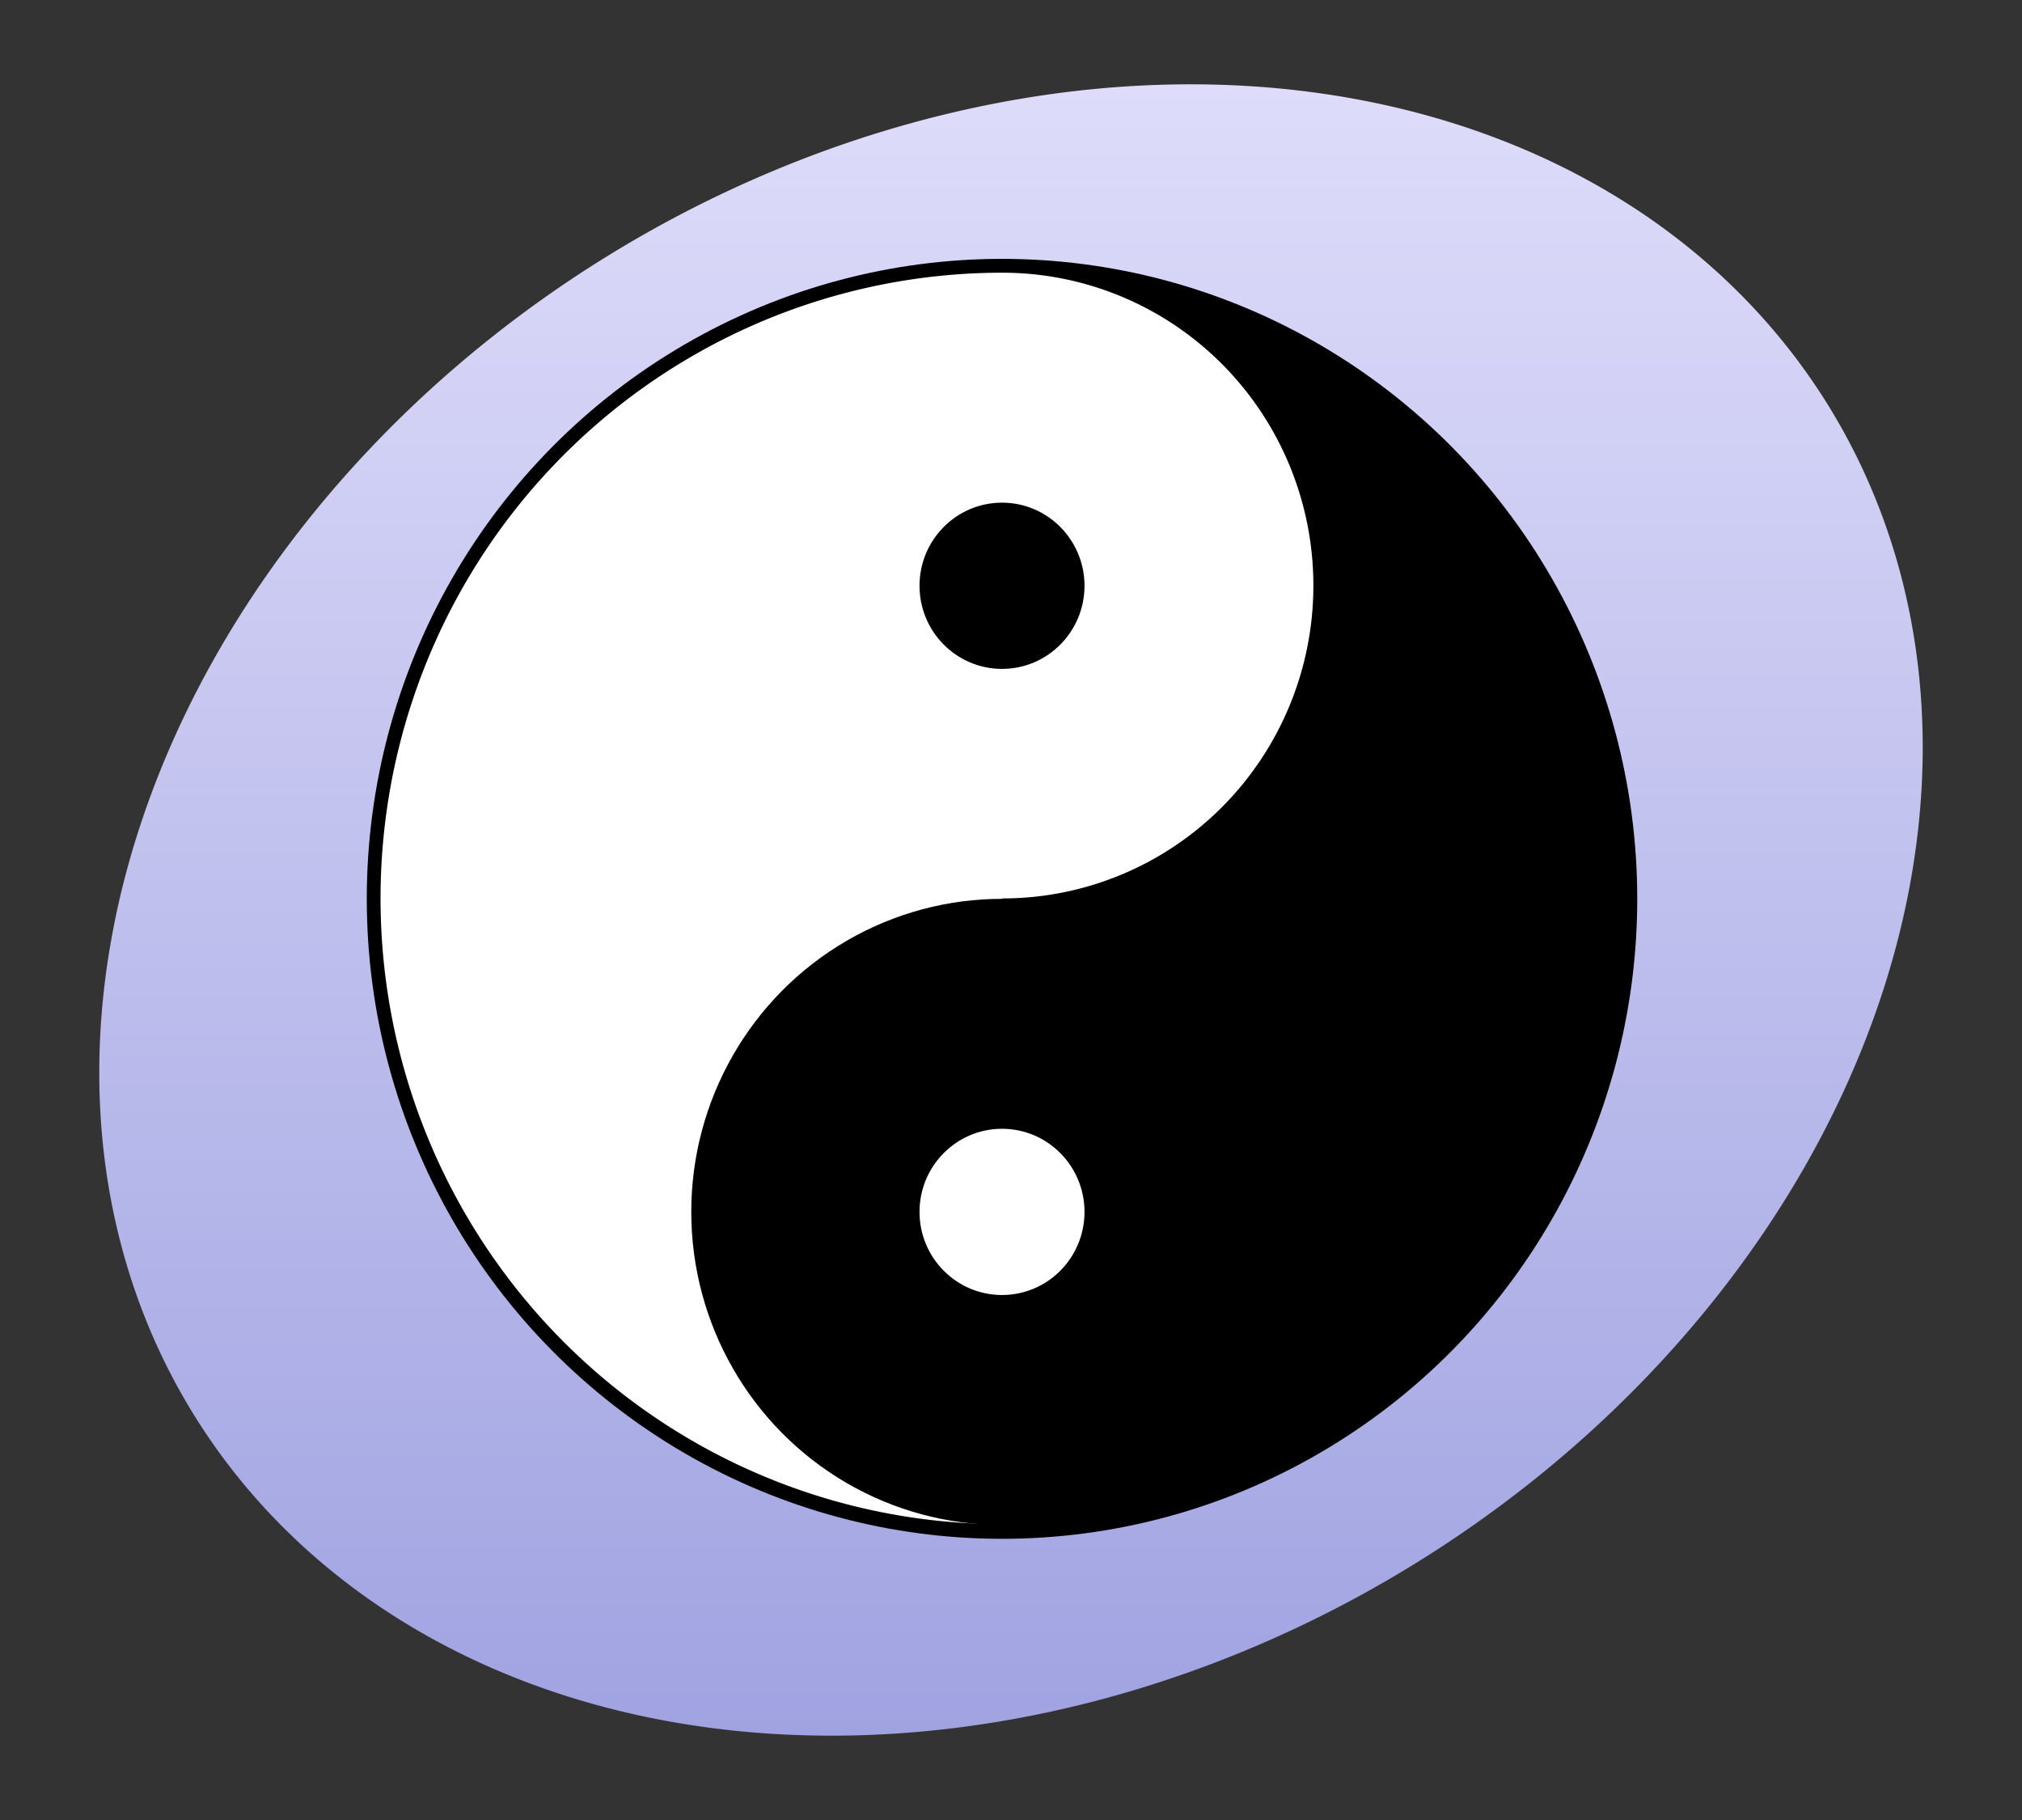 <svg xmlns="http://www.w3.org/2000/svg" xmlns:xlink="http://www.w3.org/1999/xlink" version="1.0" width="400" height="360"><rect width="100%" height="100%" fill="#333333" stroke="none"/><defs><linearGradient id="a"><stop style="stop-color:#a0a3e1;stop-opacity:1" offset="0"/><stop style="stop-color:#dedcfa;stop-opacity:1" offset="1"/></linearGradient><linearGradient x1="92.604" y1="304.51" x2="263.83" y2="26.29" id="b" xlink:href="#a" gradientUnits="userSpaceOnUse"/></defs><path d="M374 169a190 152 0 1 1-380 0 190 152 0 1 1 380 0z" transform="rotate(-31.609 211.43 146.237)" style="fill:url(#b);fill-opacity:1;stroke:none"/><circle cx="233" cy="233" r="231" transform="matrix(.544 0 0 .548 71.47 50.108)"/><path d="M198.305 301.482a123.024 123.77 0 1 1 0-247.54 61.512 61.885 0 0 1 0 123.77z" style="fill:#fff"/><circle cx="233" cy="346" r="113" transform="matrix(.544 0 0 .548 71.47 50.108)" style="fill:#000"/><circle cx="233" cy="120" r="30" transform="matrix(.544 0 0 .548 71.47 50.108)"/><circle cx="233" cy="346" r="30" transform="matrix(.544 0 0 .548 71.47 50.108)" style="fill:#fff"/></svg>